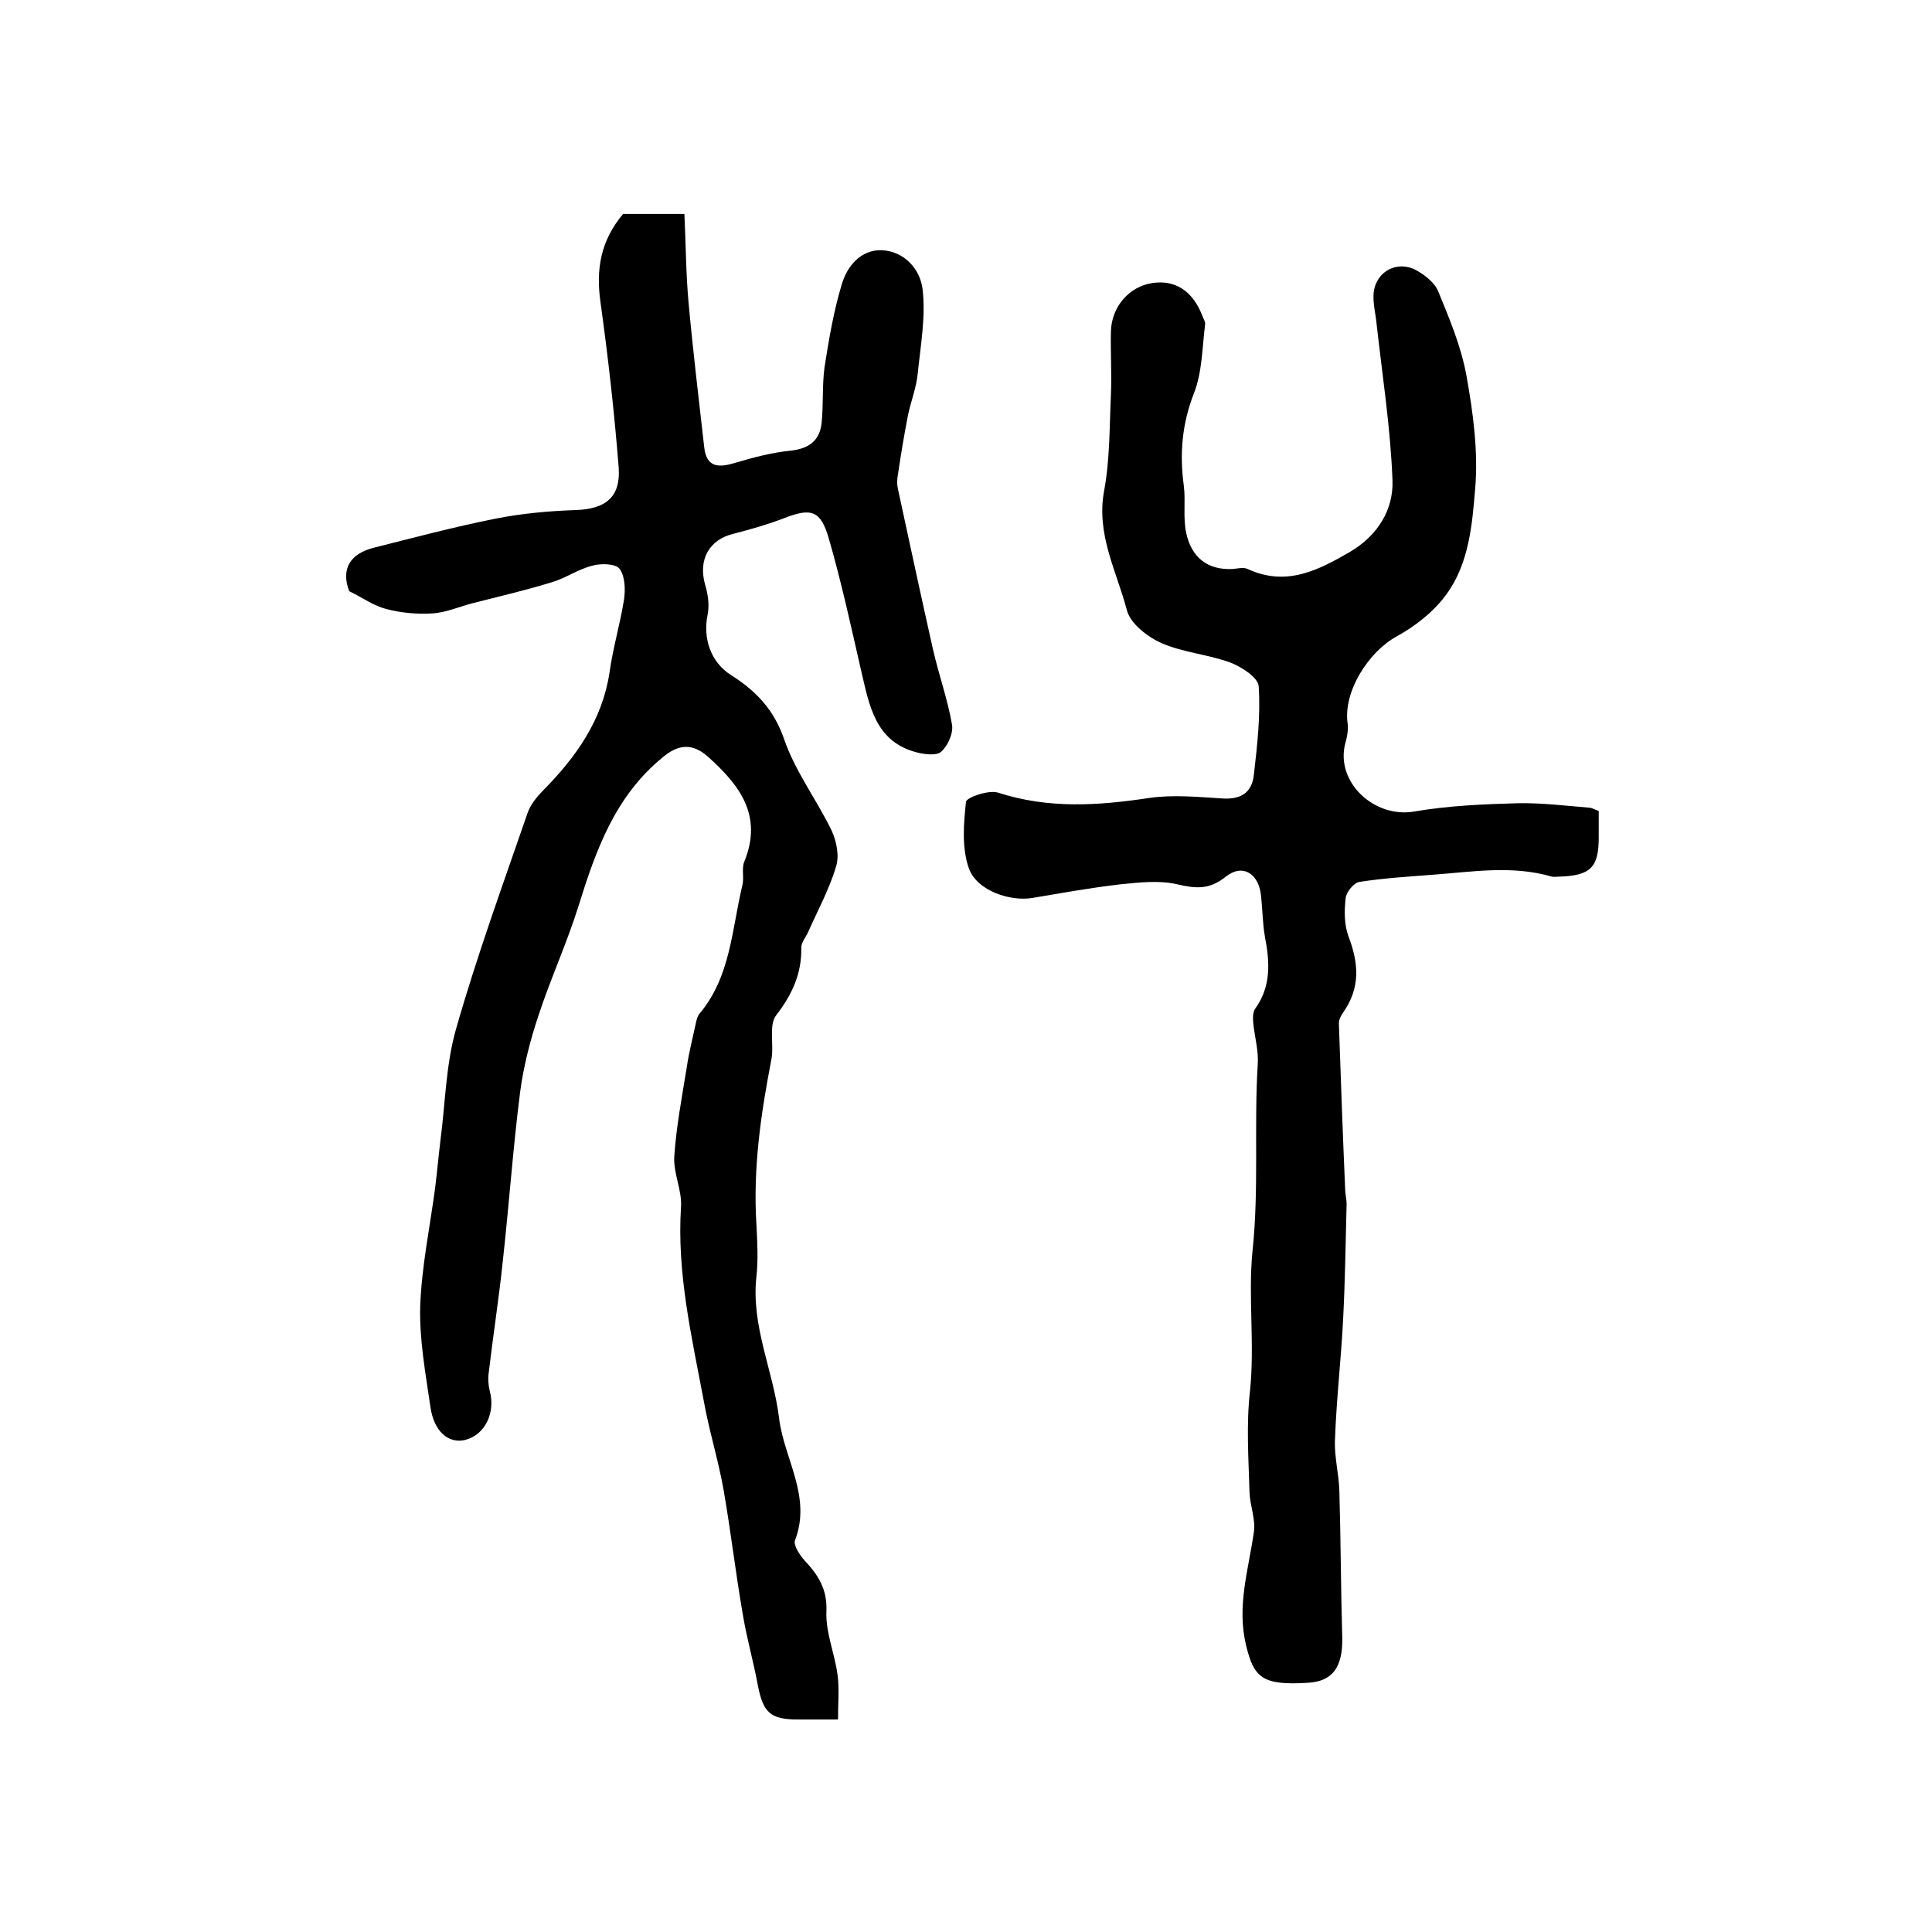 <?xml version="1.0" encoding="utf-8"?>
<!-- Generator: Adobe Illustrator 22.0.0, SVG Export Plug-In . SVG Version: 6.00 Build 0)  -->
<svg version="1.1" id="图层_1" xmlns="http://www.w3.org/2000/svg" xmlns:xlink="http://www.w3.org/1999/xlink" x="0px" y="0px"
	 viewBox="0 0 400 400" style="enable-background:new 0 0 400 400;" xml:space="preserve">
<style type="text/css">
	.st0{fill:#FFFFFF;}
</style>
<g>
	
	<path d="M173.5,356c-3.6,0-6,0-8.3,0c-5.7,0-7.2-1.4-8.3-7.1c-0.9-4.9-2.3-9.7-3.1-14.6c-1.5-8.6-2.5-17.3-4-25.9
		c-1.1-6.2-3-12.2-4.1-18.4c-2.5-13.3-5.6-26.5-4.7-40.2c0.2-3.4-1.6-6.9-1.4-10.3c0.4-6.2,1.6-12.4,2.6-18.6
		c0.4-2.8,1.1-5.5,1.7-8.3c0.2-0.9,0.4-2.1,0.9-2.7c6.5-7.7,6.7-17.5,8.9-26.6c0.4-1.6-0.2-3.5,0.4-4.9c3.9-9.6-1-15.9-7.6-21.8
		c-3.2-2.8-6.1-2.5-9.3,0.2c-9.8,8-13.8,19.1-17.4,30.7c-2.4,7.7-5.8,15.1-8.3,22.7c-1.7,5.1-3.1,10.5-3.8,15.8
		c-1.5,11.7-2.3,23.4-3.6,35.1c-0.8,7.7-2,15.3-2.9,23c-0.2,1.3-0.1,2.7,0.2,3.9c1.2,4.4-0.9,9-5,10.1c-3.5,0.9-6.6-1.7-7.3-6.9
		c-1-6.9-2.3-13.9-2.1-20.8c0.3-8.2,2-16.3,3.1-24.5c0.4-3.3,0.7-6.6,1.1-9.9c1-7.6,1.1-15.5,3.2-22.9c4.3-15.1,9.7-29.9,14.8-44.7
		c0.6-1.8,2-3.5,3.3-4.8c6.8-6.9,12.2-14.5,13.7-24.4c0.7-5.1,2.2-10,3-15.1c0.3-2.1,0.2-4.8-0.9-6.3c-0.8-1.1-3.8-1.2-5.6-0.7
		c-2.9,0.7-5.4,2.5-8.3,3.4c-5.5,1.7-11.1,3-16.6,4.4c-2.7,0.7-5.4,1.9-8.2,2.1c-3.2,0.2-6.5-0.1-9.6-0.9c-2.7-0.7-5-2.4-7.7-3.7
		c-1.8-4.7,0.3-7.8,5.1-9c8.3-2.1,16.6-4.3,25.1-6c5.5-1.1,11.1-1.6,16.7-1.8c6.1-0.2,9.3-2.6,8.9-8.7c-0.9-11.5-2.2-23-3.8-34.5
		c-0.9-6.6,0-12.5,4.7-18.1c3.4,0,7.5,0,12.7,0c0.3,6.2,0.3,12.5,0.9,18.8c0.9,9.8,2.1,19.7,3.2,29.5c0.5,4.4,3.2,4.2,6.5,3.2
		c3.7-1.1,7.5-2.1,11.4-2.5c3.7-0.4,6-2,6.4-5.7c0.4-3.8,0.1-7.7,0.6-11.5c0.9-5.8,1.9-11.7,3.6-17.3c1.1-3.7,3.9-7.1,8.2-7
		c4.8,0.2,8,4,8.5,8c0.7,5.7-0.4,11.7-1,17.6c-0.3,2.9-1.4,5.7-2,8.5c-0.8,4.1-1.5,8.3-2.1,12.4c-0.2,1-0.2,2,0,2.9
		c2.4,11.1,4.8,22.3,7.3,33.4c1.2,5.2,3,10.2,3.9,15.4c0.3,1.8-0.8,4.3-2.2,5.6c-0.9,0.9-3.4,0.6-5,0.2c-8.7-2.2-9.9-9.7-11.6-16.9
		c-2.1-9.2-4.1-18.4-6.7-27.4c-1.7-5.9-3.7-6.4-9.3-4.2c-3.4,1.3-6.9,2.3-10.4,3.2c-5.1,1.2-7.4,5.4-5.9,10.6c0.6,2,0.9,4.2,0.5,6.2
		c-1,4.8,0.6,9.8,4.9,12.5c5.2,3.3,8.9,7.2,11,13.4c2.3,6.6,6.7,12.4,9.8,18.8c1,2.2,1.6,5.2,0.9,7.4c-1.4,4.7-3.8,9.1-5.8,13.6
		c-0.5,1.1-1.4,2.1-1.4,3.2c0.1,5.4-1.9,9.7-5.2,14c-1.6,2.1-0.4,6.1-1,9.2c-2.2,11.3-3.8,22.5-3.1,34c0.2,3.7,0.4,7.4,0,11
		c-1.1,10.2,3.5,19.4,4.7,29.2c1,8.4,6.8,16.2,3.3,25.3c-0.4,1,1,3.1,2,4.2c2.8,3,4.7,5.9,4.5,10.5c-0.2,4.3,1.7,8.7,2.3,13.1
		C173.8,349.6,173.5,352.6,173.5,356z"/>
	<path d="M331,167.9c0,1.9,0,3.7,0,5.5c0,6.2-1.7,7.9-8.2,8.1c-0.5,0-1,0.1-1.5,0c-8.2-2.4-16.4-1-24.6-0.4
		c-5.1,0.4-10.2,0.7-15.3,1.5c-1.1,0.2-2.7,2.1-2.8,3.4c-0.3,2.6-0.3,5.5,0.6,7.9c2.1,5.5,2.5,10.6-1.1,15.7
		c-0.5,0.7-0.9,1.5-0.9,2.3c0.4,11.4,0.8,22.9,1.3,34.3c0,1,0.3,2,0.3,3c-0.2,7.8-0.3,15.7-0.7,23.5c-0.4,8.4-1.4,16.8-1.7,25.2
		c-0.2,3.6,0.8,7.2,0.9,10.8c0.3,10.1,0.3,20.2,0.6,30.4c0.1,6.1-2,9-7.1,9.3c-9.5,0.6-11.2-1.1-12.8-7.7c-2-8.2,0.5-15.7,1.6-23.5
		c0.4-2.6-0.8-5.5-0.9-8.2c-0.2-7-0.7-14.1,0.1-21c1-9.7-0.4-19.5,0.5-28.8c1.4-13,0.3-25.9,1.1-38.8c0.2-2.8-0.6-5.6-0.9-8.3
		c-0.1-1.1-0.2-2.5,0.4-3.3c3.3-4.6,3-9.6,2-14.8c-0.5-2.8-0.5-5.6-0.8-8.4c-0.4-4.7-3.8-6.9-7.3-4.1c-3.4,2.7-6.1,2.5-10,1.6
		c-3.8-0.9-8-0.4-11.9,0c-6.1,0.7-12.1,1.8-18.1,2.8c-4.5,0.8-11.5-1.4-13.2-6.1c-1.5-4.2-1.1-9.3-0.6-13.8c0.1-0.9,4.7-2.5,6.6-1.9
		c10.5,3.4,20.8,2.7,31.4,1.1c4.9-0.7,10-0.2,14.9,0.1c3.9,0.3,6.3-1.1,6.7-4.9c0.7-6.1,1.4-12.2,1-18.3c-0.1-1.8-3.5-4-5.8-4.9
		c-4.6-1.7-9.8-2.1-14.2-4c-3-1.3-6.6-4.1-7.3-6.9c-2.1-8-6.4-15.7-4.7-24.7c1.2-6.5,1.1-13.2,1.4-19.8c0.2-4.4-0.1-8.7,0-13.1
		c0.1-5.2,3.8-9.4,8.6-10.1c4.7-0.7,8.3,1.6,10.3,6.7c0.2,0.6,0.7,1.3,0.6,1.9c-0.6,4.8-0.6,9.9-2.3,14.2c-2.5,6.4-3,12.6-2.1,19.2
		c0.4,3.2-0.2,6.6,0.5,9.8c1.1,5,4.4,7.7,9.7,7.4c1-0.1,2.2-0.4,3,0c8,3.7,14.6,0.3,21.3-3.6c5.7-3.4,8.9-8.7,8.7-14.7
		c-0.4-10.9-2.1-21.7-3.3-32.5c-0.2-2.1-0.8-4.3-0.6-6.4c0.5-4.5,5-6.8,8.9-4.6c1.8,1,3.8,2.6,4.5,4.4c2.3,5.6,4.7,11.3,5.8,17.3
		c1.4,7.8,2.5,15.9,1.8,23.7c-0.6,7.3-1.3,15.3-5.9,21.6c-2.6,3.6-6.4,6.6-10.4,8.8c-5.8,3.2-11,11.4-10.1,17.9
		c0.2,1.4-0.1,2.9-0.5,4.3c-2,8,6.1,15.5,14.4,14c7-1.2,14.2-1.5,21.3-1.7c4.9-0.1,9.7,0.5,14.6,0.9
		C329.6,167.2,330.1,167.6,331,167.9z"/>
</g>
</svg>
